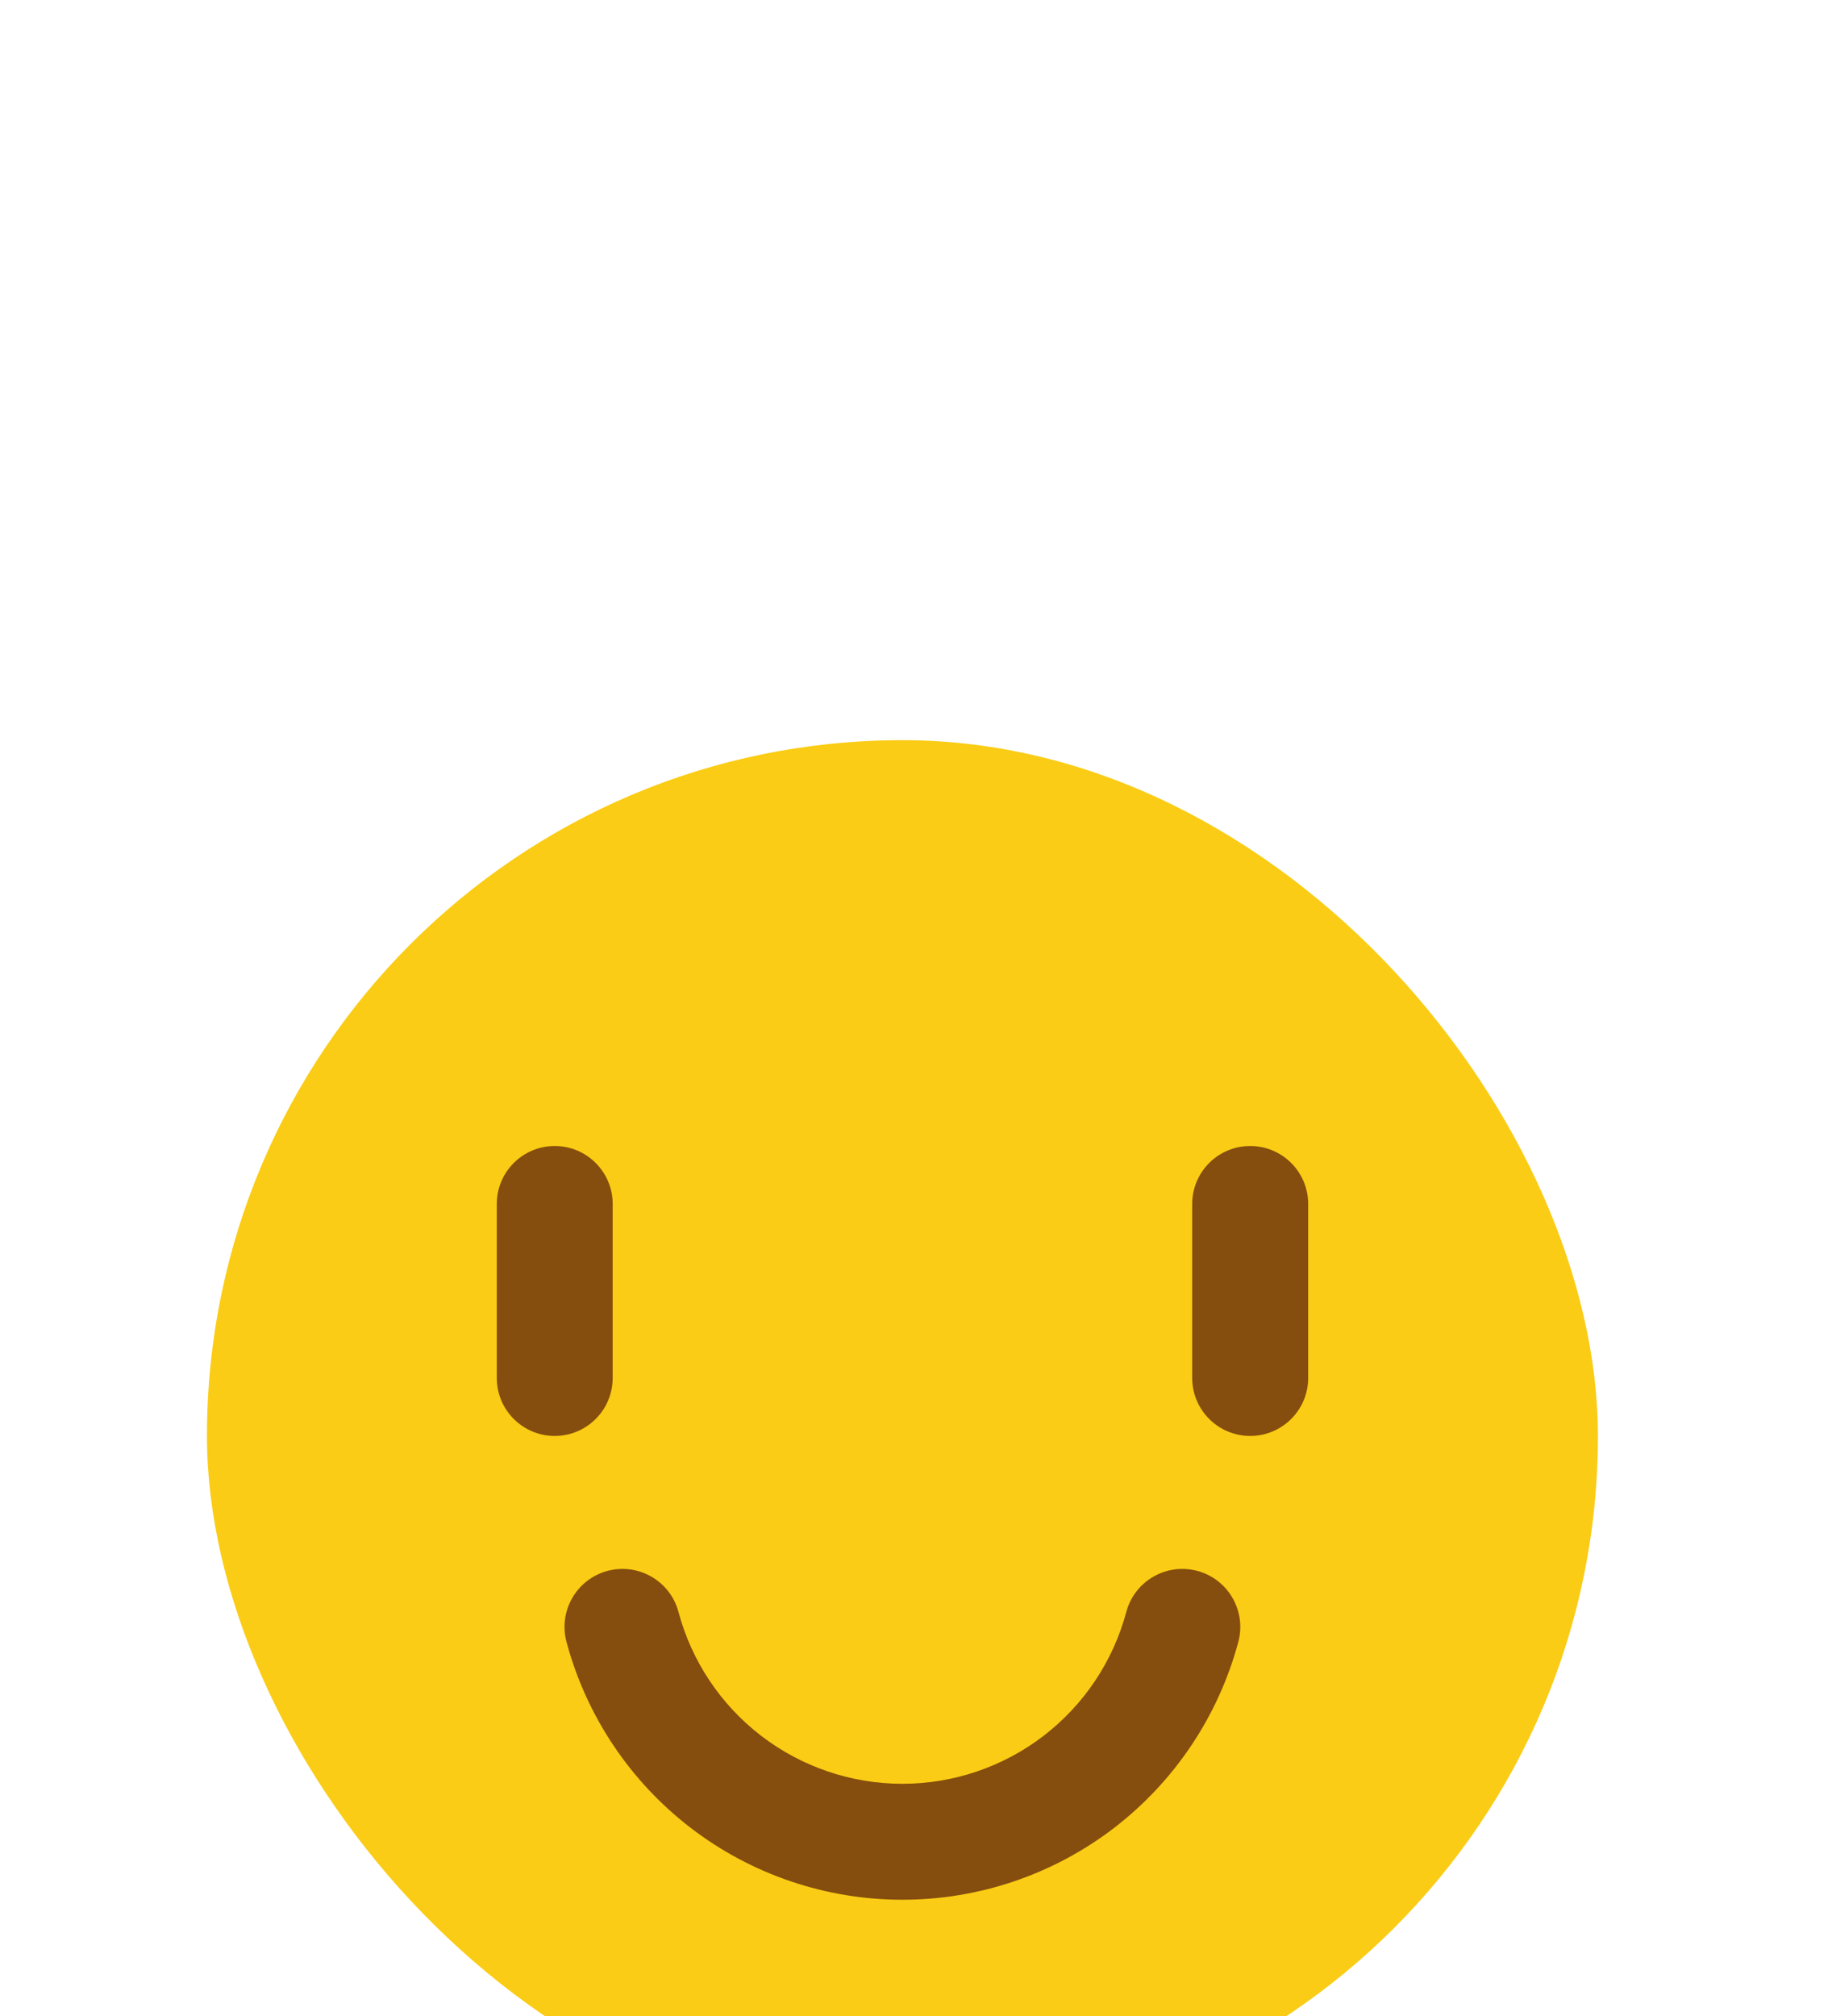 <svg width="30" height="33" viewBox="0 0 30 33" fill="none" xmlns="http://www.w3.org/2000/svg">
<g filter="url(#filter0_ddddd_22_1556)">
<rect x="3.389" y="0.015" width="22.778" height="22.778" rx="11.389" fill="#FACC15"/>
<path fill-rule="evenodd" clip-rule="evenodd" d="M20.473 6.658C20.997 6.658 21.422 7.083 21.422 7.607L21.422 10.454C21.422 10.979 20.997 11.404 20.473 11.404C19.948 11.404 19.523 10.979 19.523 10.454L19.523 7.607C19.523 7.083 19.948 6.658 20.473 6.658Z" fill="#854D0E"/>
<path fill-rule="evenodd" clip-rule="evenodd" d="M9.084 6.658C9.608 6.658 10.033 7.083 10.033 7.607L10.033 10.454C10.033 10.979 9.608 11.404 9.084 11.404C8.56 11.404 8.135 10.979 8.135 10.454L8.135 7.607C8.135 7.083 8.56 6.658 9.084 6.658Z" fill="#854D0E"/>
<path fill-rule="evenodd" clip-rule="evenodd" d="M19.607 13.613C20.113 13.749 20.413 14.269 20.278 14.776C19.953 15.986 19.238 17.056 18.244 17.82C17.249 18.583 16.031 18.996 14.777 18.996C13.524 18.996 12.305 18.583 11.311 17.82C10.316 17.056 9.601 15.986 9.277 14.776C9.141 14.269 9.442 13.749 9.948 13.613C10.454 13.478 10.975 13.778 11.11 14.284C11.326 15.092 11.803 15.805 12.466 16.314C13.129 16.822 13.941 17.098 14.777 17.098C15.613 17.098 16.425 16.822 17.088 16.314C17.751 15.805 18.228 15.092 18.444 14.284C18.58 13.778 19.1 13.478 19.607 13.613Z" fill="#854D0E"/>
</g>
<defs>
<filter id="filter0_ddddd_22_1556" x="0.541" y="0.015" width="28.473" height="32.032" filterUnits="userSpaceOnUse" color-interpolation-filters="sRGB">
<feFlood flood-opacity="0" result="BackgroundImageFix"/>
<feColorMatrix in="SourceAlpha" type="matrix" values="0 0 0 0 0 0 0 0 0 0 0 0 0 0 0 0 0 0 127 0" result="hardAlpha"/>
<feOffset/>
<feColorMatrix type="matrix" values="0 0 0 0 0.294 0 0 0 0 0.204 0 0 0 0 0.145 0 0 0 0.05 0"/>
<feBlend mode="normal" in2="BackgroundImageFix" result="effect1_dropShadow_22_1556"/>
<feColorMatrix in="SourceAlpha" type="matrix" values="0 0 0 0 0 0 0 0 0 0 0 0 0 0 0 0 0 0 127 0" result="hardAlpha"/>
<feOffset dy="0.712"/>
<feGaussianBlur stdDeviation="0.356"/>
<feColorMatrix type="matrix" values="0 0 0 0 0.294 0 0 0 0 0.204 0 0 0 0 0.145 0 0 0 0.05 0"/>
<feBlend mode="normal" in2="effect1_dropShadow_22_1556" result="effect2_dropShadow_22_1556"/>
<feColorMatrix in="SourceAlpha" type="matrix" values="0 0 0 0 0 0 0 0 0 0 0 0 0 0 0 0 0 0 127 0" result="hardAlpha"/>
<feOffset dy="1.424"/>
<feGaussianBlur stdDeviation="0.712"/>
<feColorMatrix type="matrix" values="0 0 0 0 0.294 0 0 0 0 0.204 0 0 0 0 0.145 0 0 0 0.04 0"/>
<feBlend mode="normal" in2="effect2_dropShadow_22_1556" result="effect3_dropShadow_22_1556"/>
<feColorMatrix in="SourceAlpha" type="matrix" values="0 0 0 0 0 0 0 0 0 0 0 0 0 0 0 0 0 0 127 0" result="hardAlpha"/>
<feOffset dy="3.559"/>
<feGaussianBlur stdDeviation="1.068"/>
<feColorMatrix type="matrix" values="0 0 0 0 0.294 0 0 0 0 0.204 0 0 0 0 0.145 0 0 0 0.03 0"/>
<feBlend mode="normal" in2="effect3_dropShadow_22_1556" result="effect4_dropShadow_22_1556"/>
<feColorMatrix in="SourceAlpha" type="matrix" values="0 0 0 0 0 0 0 0 0 0 0 0 0 0 0 0 0 0 127 0" result="hardAlpha"/>
<feOffset dy="6.406"/>
<feGaussianBlur stdDeviation="1.424"/>
<feColorMatrix type="matrix" values="0 0 0 0 0.294 0 0 0 0 0.204 0 0 0 0 0.145 0 0 0 0.01 0"/>
<feBlend mode="normal" in2="effect4_dropShadow_22_1556" result="effect5_dropShadow_22_1556"/>
<feBlend mode="normal" in="SourceGraphic" in2="effect5_dropShadow_22_1556" result="shape"/>
</filter>
</defs>
</svg>
